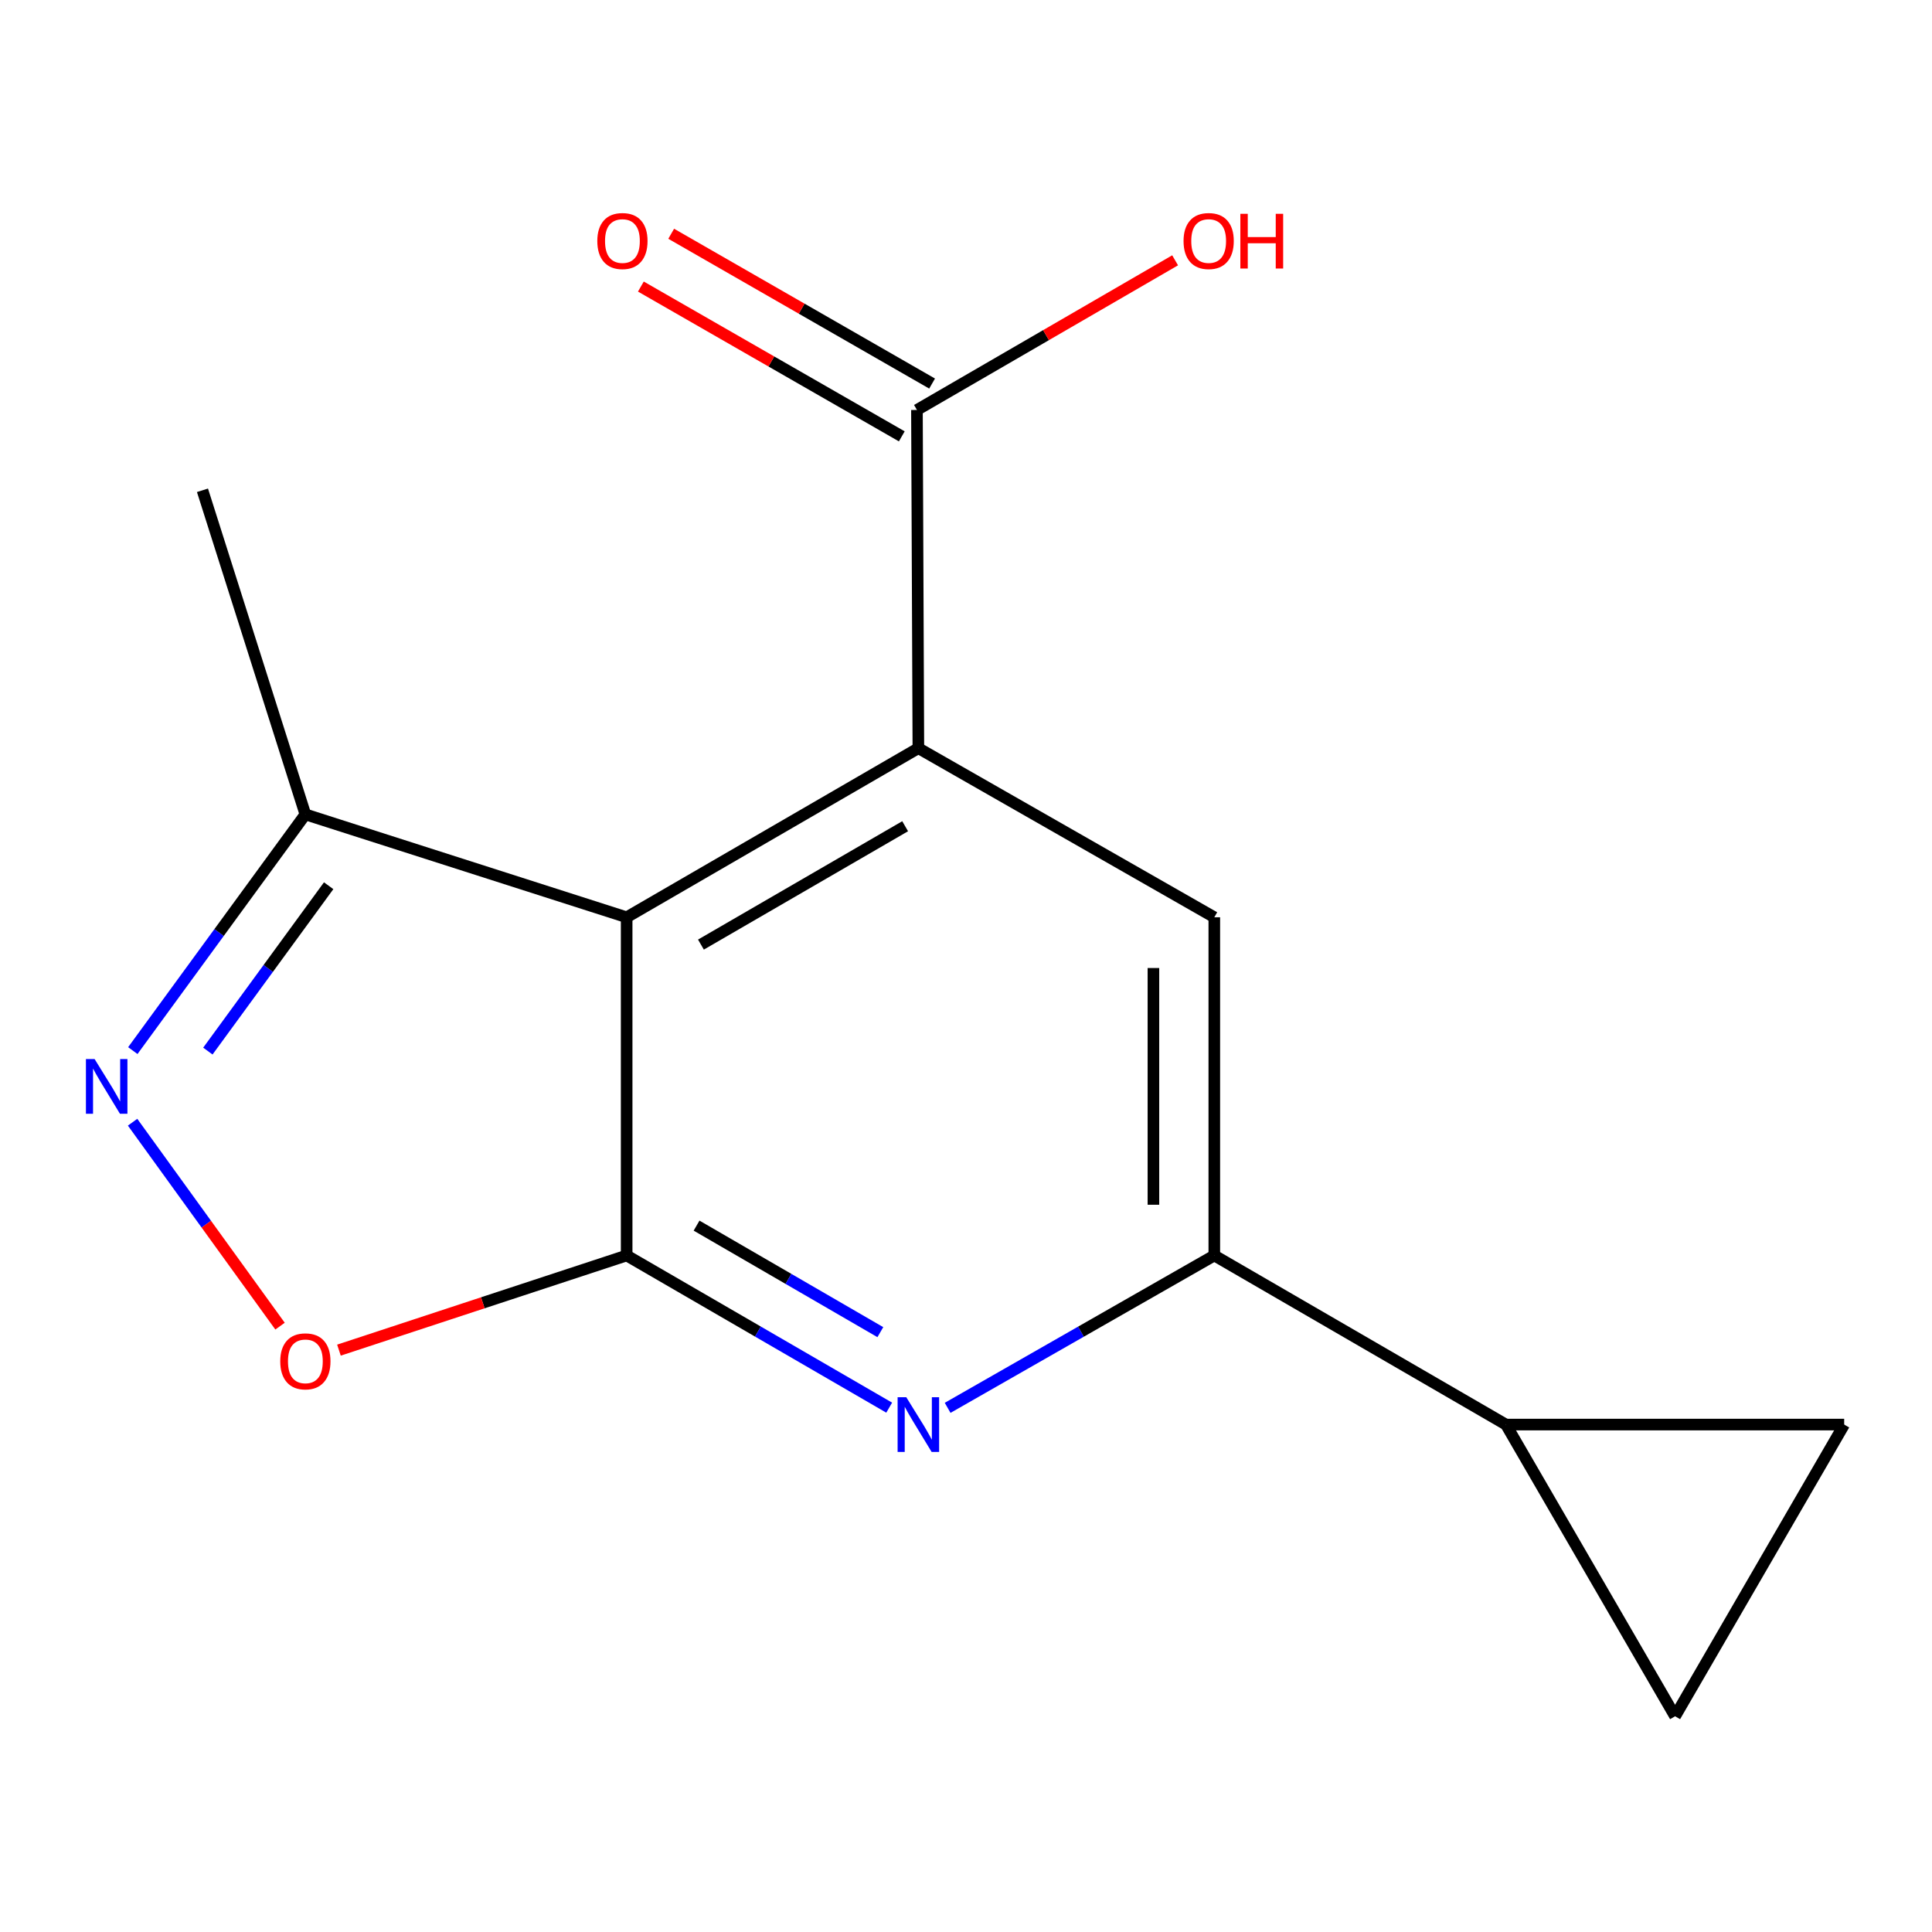 <?xml version='1.0' encoding='iso-8859-1'?>
<svg version='1.1' baseProfile='full'
              xmlns='http://www.w3.org/2000/svg'
                      xmlns:rdkit='http://www.rdkit.org/xml'
                      xmlns:xlink='http://www.w3.org/1999/xlink'
                  xml:space='preserve'
width='1000px' height='1000px' viewBox='0 0 1000 1000'>
<!-- END OF HEADER -->
<rect style='opacity:1.0;fill:#FFFFFF;stroke:none' width='1000' height='1000' x='0' y='0'> </rect>
<path class='bond-0' d='M 324.354,649.831 L 324.354,474.783' style='fill:none;fill-rule:evenodd;stroke:#000000;stroke-width:6px;stroke-linecap:butt;stroke-linejoin:miter;stroke-opacity:1' />
<path class='bond-2' d='M 324.354,649.831 L 392.298,689.215' style='fill:none;fill-rule:evenodd;stroke:#000000;stroke-width:6px;stroke-linecap:butt;stroke-linejoin:miter;stroke-opacity:1' />
<path class='bond-2' d='M 392.298,689.215 L 460.242,728.6' style='fill:none;fill-rule:evenodd;stroke:#0000FF;stroke-width:6px;stroke-linecap:butt;stroke-linejoin:miter;stroke-opacity:1' />
<path class='bond-2' d='M 360.542,634.381 L 408.102,661.95' style='fill:none;fill-rule:evenodd;stroke:#000000;stroke-width:6px;stroke-linecap:butt;stroke-linejoin:miter;stroke-opacity:1' />
<path class='bond-2' d='M 408.102,661.95 L 455.663,689.519' style='fill:none;fill-rule:evenodd;stroke:#0000FF;stroke-width:6px;stroke-linecap:butt;stroke-linejoin:miter;stroke-opacity:1' />
<path class='bond-4' d='M 324.354,649.831 L 249.895,674.329' style='fill:none;fill-rule:evenodd;stroke:#000000;stroke-width:6px;stroke-linecap:butt;stroke-linejoin:miter;stroke-opacity:1' />
<path class='bond-4' d='M 249.895,674.329 L 175.437,698.827' style='fill:none;fill-rule:evenodd;stroke:#FF0000;stroke-width:6px;stroke-linecap:butt;stroke-linejoin:miter;stroke-opacity:1' />
<path class='bond-1' d='M 324.354,474.783 L 475.345,387.26' style='fill:none;fill-rule:evenodd;stroke:#000000;stroke-width:6px;stroke-linecap:butt;stroke-linejoin:miter;stroke-opacity:1' />
<path class='bond-1' d='M 362.807,488.92 L 468.501,427.654' style='fill:none;fill-rule:evenodd;stroke:#000000;stroke-width:6px;stroke-linecap:butt;stroke-linejoin:miter;stroke-opacity:1' />
<path class='bond-7' d='M 324.354,474.783 L 158.06,421.523' style='fill:none;fill-rule:evenodd;stroke:#000000;stroke-width:6px;stroke-linecap:butt;stroke-linejoin:miter;stroke-opacity:1' />
<path class='bond-8' d='M 475.345,387.26 L 474.61,212.195' style='fill:none;fill-rule:evenodd;stroke:#000000;stroke-width:6px;stroke-linecap:butt;stroke-linejoin:miter;stroke-opacity:1' />
<path class='bond-16' d='M 475.345,387.26 L 628.524,474.783' style='fill:none;fill-rule:evenodd;stroke:#000000;stroke-width:6px;stroke-linecap:butt;stroke-linejoin:miter;stroke-opacity:1' />
<path class='bond-5' d='M 490.495,728.698 L 559.51,689.264' style='fill:none;fill-rule:evenodd;stroke:#0000FF;stroke-width:6px;stroke-linecap:butt;stroke-linejoin:miter;stroke-opacity:1' />
<path class='bond-5' d='M 559.51,689.264 L 628.524,649.831' style='fill:none;fill-rule:evenodd;stroke:#000000;stroke-width:6px;stroke-linecap:butt;stroke-linejoin:miter;stroke-opacity:1' />
<path class='bond-3' d='M 68.628,580.855 L 106.788,633.632' style='fill:none;fill-rule:evenodd;stroke:#0000FF;stroke-width:6px;stroke-linecap:butt;stroke-linejoin:miter;stroke-opacity:1' />
<path class='bond-3' d='M 106.788,633.632 L 144.947,686.408' style='fill:none;fill-rule:evenodd;stroke:#FF0000;stroke-width:6px;stroke-linecap:butt;stroke-linejoin:miter;stroke-opacity:1' />
<path class='bond-15' d='M 68.745,543.788 L 113.403,482.656' style='fill:none;fill-rule:evenodd;stroke:#0000FF;stroke-width:6px;stroke-linecap:butt;stroke-linejoin:miter;stroke-opacity:1' />
<path class='bond-15' d='M 113.403,482.656 L 158.06,421.523' style='fill:none;fill-rule:evenodd;stroke:#000000;stroke-width:6px;stroke-linecap:butt;stroke-linejoin:miter;stroke-opacity:1' />
<path class='bond-15' d='M 107.59,544.039 L 138.851,501.246' style='fill:none;fill-rule:evenodd;stroke:#0000FF;stroke-width:6px;stroke-linecap:butt;stroke-linejoin:miter;stroke-opacity:1' />
<path class='bond-15' d='M 138.851,501.246 L 170.111,458.453' style='fill:none;fill-rule:evenodd;stroke:#000000;stroke-width:6px;stroke-linecap:butt;stroke-linejoin:miter;stroke-opacity:1' />
<path class='bond-6' d='M 628.524,649.831 L 628.524,474.783' style='fill:none;fill-rule:evenodd;stroke:#000000;stroke-width:6px;stroke-linecap:butt;stroke-linejoin:miter;stroke-opacity:1' />
<path class='bond-6' d='M 597.01,623.574 L 597.01,501.041' style='fill:none;fill-rule:evenodd;stroke:#000000;stroke-width:6px;stroke-linecap:butt;stroke-linejoin:miter;stroke-opacity:1' />
<path class='bond-9' d='M 628.524,649.831 L 779.481,737.355' style='fill:none;fill-rule:evenodd;stroke:#000000;stroke-width:6px;stroke-linecap:butt;stroke-linejoin:miter;stroke-opacity:1' />
<path class='bond-14' d='M 158.06,421.523 L 104.8,253.777' style='fill:none;fill-rule:evenodd;stroke:#000000;stroke-width:6px;stroke-linecap:butt;stroke-linejoin:miter;stroke-opacity:1' />
<path class='bond-12' d='M 482.455,198.529 L 414.93,159.761' style='fill:none;fill-rule:evenodd;stroke:#000000;stroke-width:6px;stroke-linecap:butt;stroke-linejoin:miter;stroke-opacity:1' />
<path class='bond-12' d='M 414.93,159.761 L 347.406,120.993' style='fill:none;fill-rule:evenodd;stroke:#FF0000;stroke-width:6px;stroke-linecap:butt;stroke-linejoin:miter;stroke-opacity:1' />
<path class='bond-12' d='M 466.764,225.86 L 399.239,187.092' style='fill:none;fill-rule:evenodd;stroke:#000000;stroke-width:6px;stroke-linecap:butt;stroke-linejoin:miter;stroke-opacity:1' />
<path class='bond-12' d='M 399.239,187.092 L 331.714,148.323' style='fill:none;fill-rule:evenodd;stroke:#FF0000;stroke-width:6px;stroke-linecap:butt;stroke-linejoin:miter;stroke-opacity:1' />
<path class='bond-13' d='M 474.61,212.195 L 541.423,173.465' style='fill:none;fill-rule:evenodd;stroke:#000000;stroke-width:6px;stroke-linecap:butt;stroke-linejoin:miter;stroke-opacity:1' />
<path class='bond-13' d='M 541.423,173.465 L 608.237,134.736' style='fill:none;fill-rule:evenodd;stroke:#FF0000;stroke-width:6px;stroke-linecap:butt;stroke-linejoin:miter;stroke-opacity:1' />
<path class='bond-10' d='M 779.481,737.355 L 867.022,888.346' style='fill:none;fill-rule:evenodd;stroke:#000000;stroke-width:6px;stroke-linecap:butt;stroke-linejoin:miter;stroke-opacity:1' />
<path class='bond-11' d='M 779.481,737.355 L 954.545,737.355' style='fill:none;fill-rule:evenodd;stroke:#000000;stroke-width:6px;stroke-linecap:butt;stroke-linejoin:miter;stroke-opacity:1' />
<path class='bond-17' d='M 867.022,888.346 L 954.545,737.355' style='fill:none;fill-rule:evenodd;stroke:#000000;stroke-width:6px;stroke-linecap:butt;stroke-linejoin:miter;stroke-opacity:1' />
<path  class='atom-3' d='M 469.085 723.195
L 478.365 738.195
Q 479.285 739.675, 480.765 742.355
Q 482.245 745.035, 482.325 745.195
L 482.325 723.195
L 486.085 723.195
L 486.085 751.515
L 482.205 751.515
L 472.245 735.115
Q 471.085 733.195, 469.845 730.995
Q 468.645 728.795, 468.285 728.115
L 468.285 751.515
L 464.605 751.515
L 464.605 723.195
L 469.085 723.195
' fill='#0000FF'/>
<path  class='atom-4' d='M 48.957 548.147
L 58.237 563.147
Q 59.157 564.627, 60.637 567.307
Q 62.117 569.987, 62.197 570.147
L 62.197 548.147
L 65.957 548.147
L 65.957 576.467
L 62.077 576.467
L 52.117 560.067
Q 50.957 558.147, 49.717 555.947
Q 48.517 553.747, 48.157 553.067
L 48.157 576.467
L 44.477 576.467
L 44.477 548.147
L 48.957 548.147
' fill='#0000FF'/>
<path  class='atom-5' d='M 145.06 704.624
Q 145.06 697.824, 148.42 694.024
Q 151.78 690.224, 158.06 690.224
Q 164.34 690.224, 167.7 694.024
Q 171.06 697.824, 171.06 704.624
Q 171.06 711.504, 167.66 715.424
Q 164.26 719.304, 158.06 719.304
Q 151.82 719.304, 148.42 715.424
Q 145.06 711.544, 145.06 704.624
M 158.06 716.104
Q 162.38 716.104, 164.7 713.224
Q 167.06 710.304, 167.06 704.624
Q 167.06 699.064, 164.7 696.264
Q 162.38 693.424, 158.06 693.424
Q 153.74 693.424, 151.38 696.224
Q 149.06 699.024, 149.06 704.624
Q 149.06 710.344, 151.38 713.224
Q 153.74 716.104, 158.06 716.104
' fill='#FF0000'/>
<path  class='atom-13' d='M 309.165 124.751
Q 309.165 117.951, 312.525 114.151
Q 315.885 110.351, 322.165 110.351
Q 328.445 110.351, 331.805 114.151
Q 335.165 117.951, 335.165 124.751
Q 335.165 131.631, 331.765 135.551
Q 328.365 139.431, 322.165 139.431
Q 315.925 139.431, 312.525 135.551
Q 309.165 131.671, 309.165 124.751
M 322.165 136.231
Q 326.485 136.231, 328.805 133.351
Q 331.165 130.431, 331.165 124.751
Q 331.165 119.191, 328.805 116.391
Q 326.485 113.551, 322.165 113.551
Q 317.845 113.551, 315.485 116.351
Q 313.165 119.151, 313.165 124.751
Q 313.165 130.471, 315.485 133.351
Q 317.845 136.231, 322.165 136.231
' fill='#FF0000'/>
<path  class='atom-14' d='M 612.601 124.751
Q 612.601 117.951, 615.961 114.151
Q 619.321 110.351, 625.601 110.351
Q 631.881 110.351, 635.241 114.151
Q 638.601 117.951, 638.601 124.751
Q 638.601 131.631, 635.201 135.551
Q 631.801 139.431, 625.601 139.431
Q 619.361 139.431, 615.961 135.551
Q 612.601 131.671, 612.601 124.751
M 625.601 136.231
Q 629.921 136.231, 632.241 133.351
Q 634.601 130.431, 634.601 124.751
Q 634.601 119.191, 632.241 116.391
Q 629.921 113.551, 625.601 113.551
Q 621.281 113.551, 618.921 116.351
Q 616.601 119.151, 616.601 124.751
Q 616.601 130.471, 618.921 133.351
Q 621.281 136.231, 625.601 136.231
' fill='#FF0000'/>
<path  class='atom-14' d='M 642.001 110.671
L 645.841 110.671
L 645.841 122.711
L 660.321 122.711
L 660.321 110.671
L 664.161 110.671
L 664.161 138.991
L 660.321 138.991
L 660.321 125.911
L 645.841 125.911
L 645.841 138.991
L 642.001 138.991
L 642.001 110.671
' fill='#FF0000'/>
</svg>
